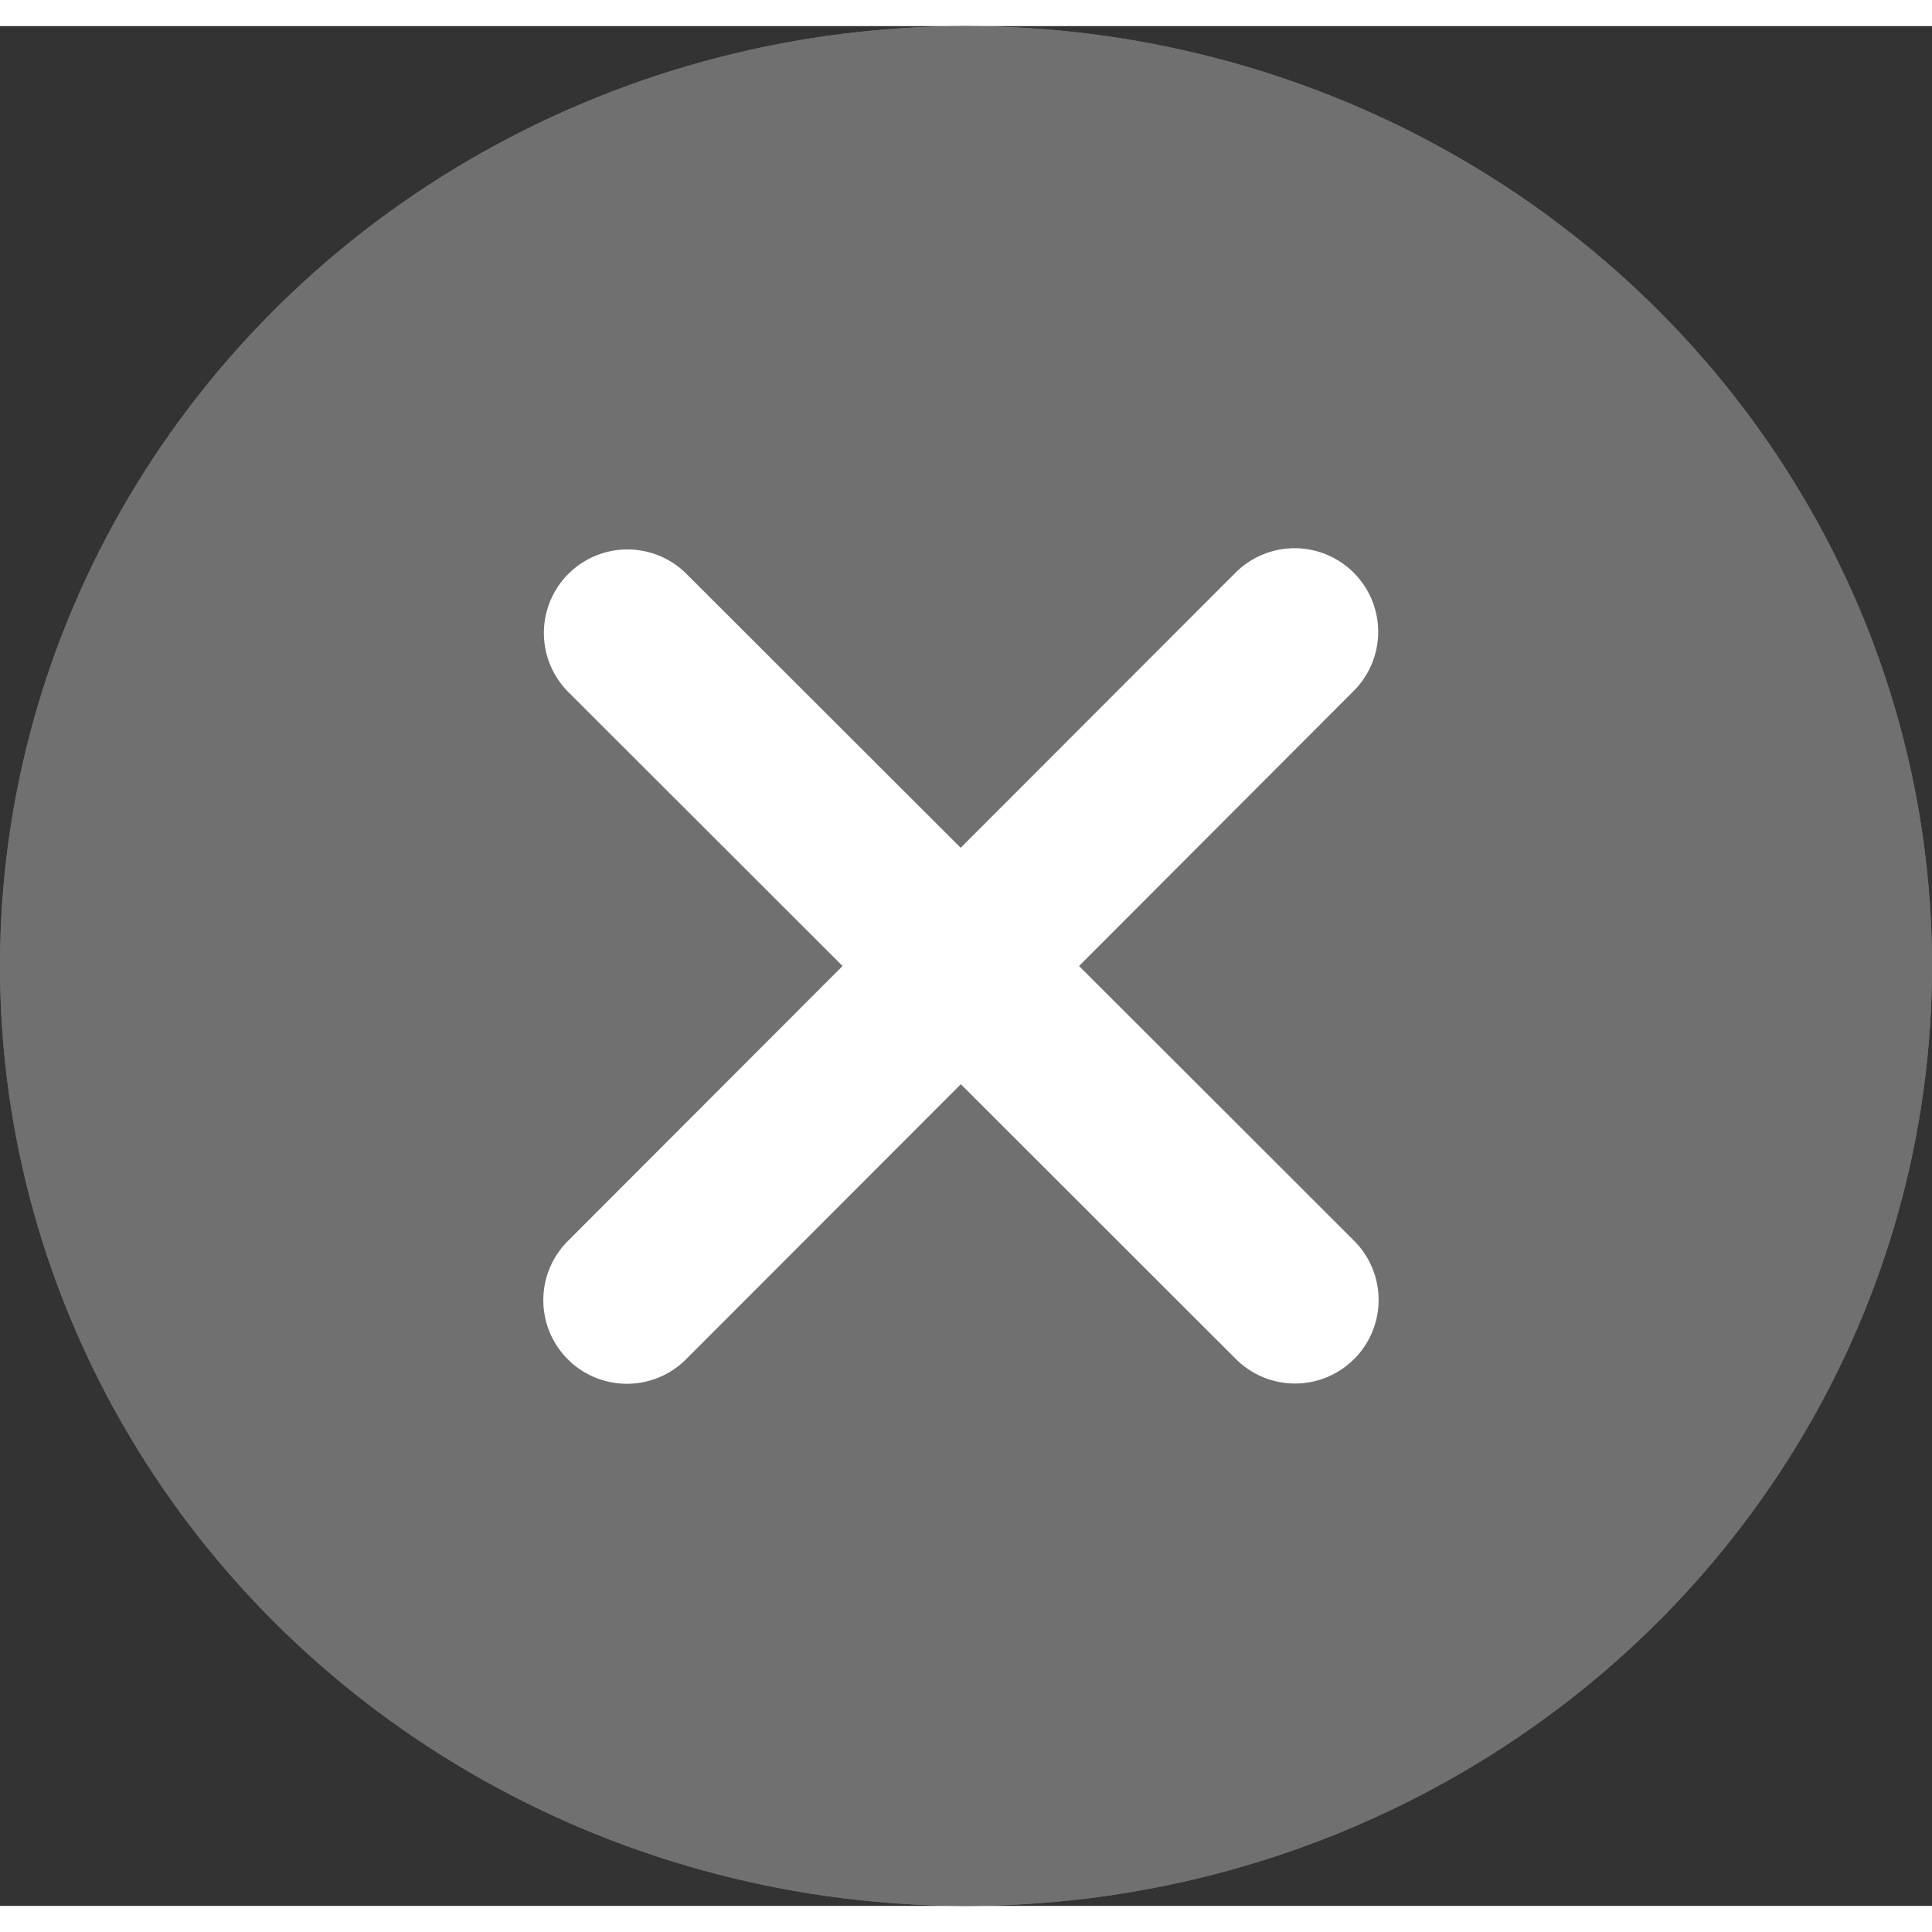 <svg id="Close_ICON" data-name="Close ICON" xmlns="http://www.w3.org/2000/svg" width="20" height="20" viewBox="0 0 37 36">
  <rect x="0" y="0" width="37" height="36" fill="#333333" stroke="none"/>
  <g id="Ellipse_2" data-name="Ellipse 2" fill="#707070" stroke="#707070" stroke-width="1">
    <ellipse cx="18.5" cy="18" rx="18.5" ry="18" stroke="none"/>
    <ellipse cx="18.5" cy="18" rx="18" ry="17.5" fill="none"/>
  </g>
  <path id="Path_67" data-name="Path 67" d="M15.451,98.657a1.6,1.6,0,1,0-2.264-2.264l-5.263,5.268L2.657,96.4A1.6,1.6,0,0,0,.394,98.662l5.268,5.263L.4,109.193a1.6,1.6,0,1,0,2.264,2.264l5.263-5.268,5.268,5.263a1.6,1.6,0,0,0,2.264-2.264l-5.268-5.263Z" transform="translate(10.474 -85.925)" fill="#fff"/>
</svg>

